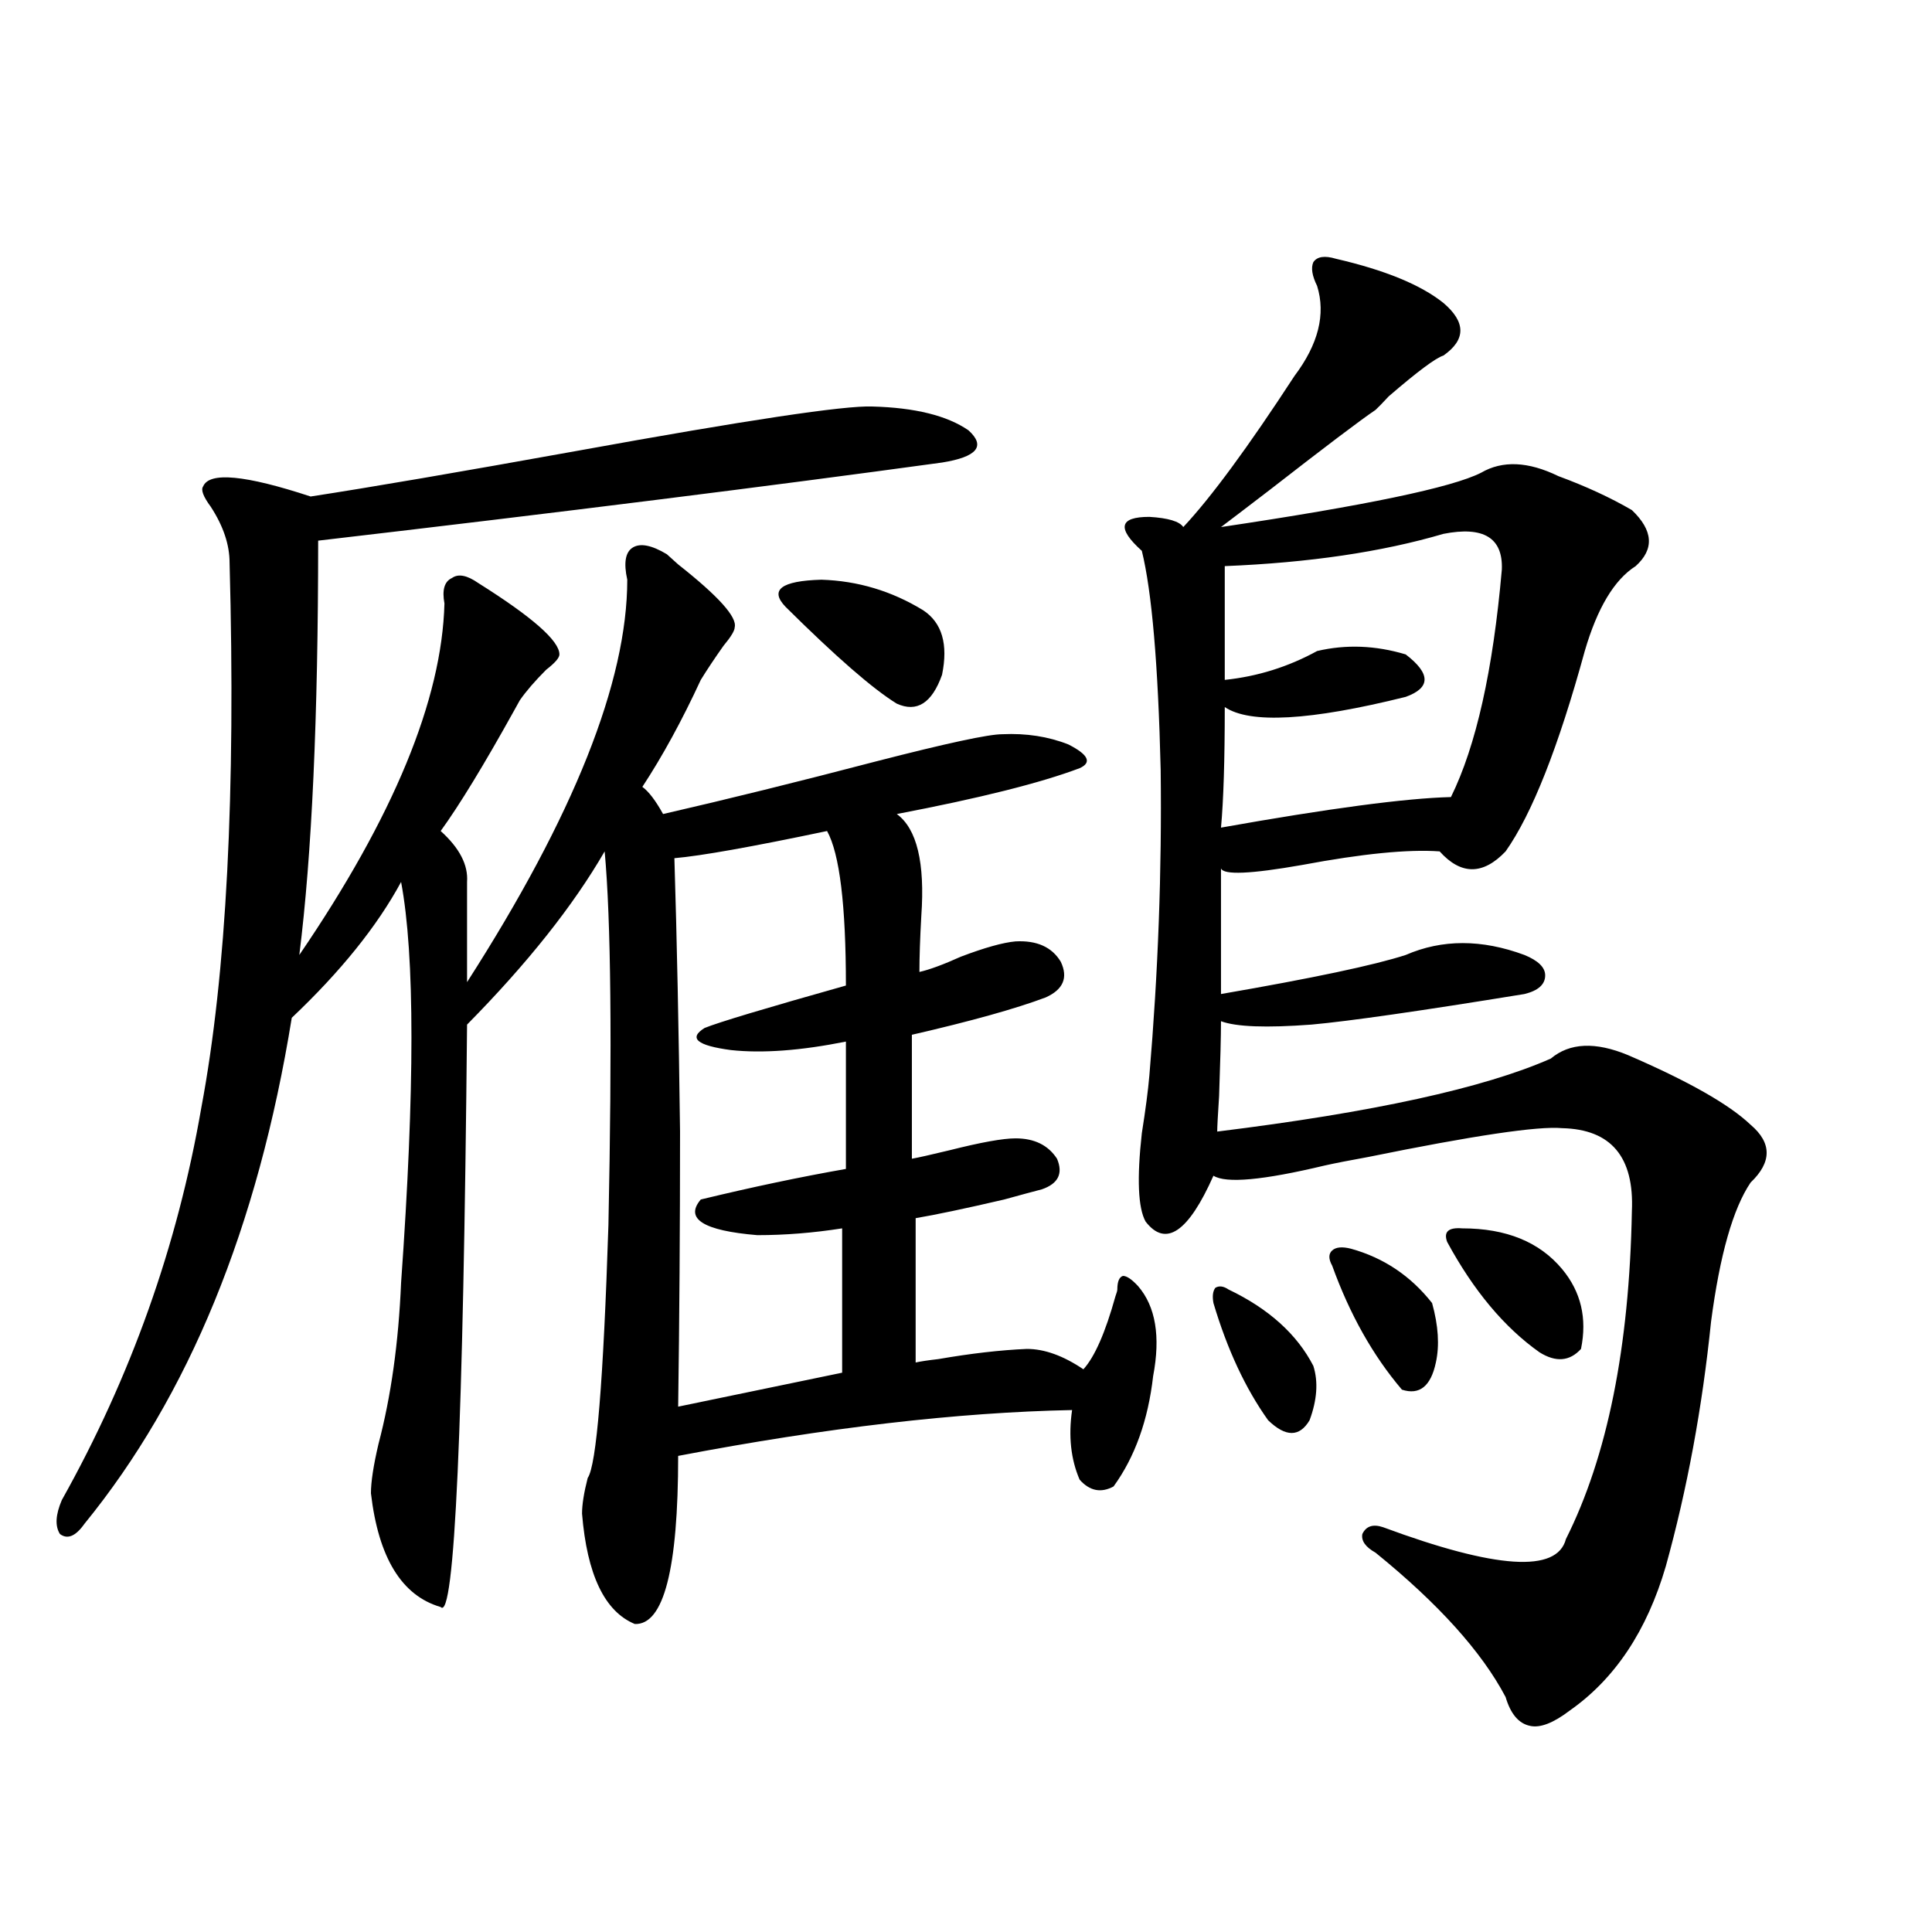<?xml version="1.0" encoding="utf-8"?>
<!-- Generator: Adobe Illustrator 16.0.0, SVG Export Plug-In . SVG Version: 6.00 Build 0)  -->
<!DOCTYPE svg PUBLIC "-//W3C//DTD SVG 1.1//EN" "http://www.w3.org/Graphics/SVG/1.1/DTD/svg11.dtd">
<svg version="1.1" id="图层_1" xmlns="http://www.w3.org/2000/svg" xmlns:xlink="http://www.w3.org/1999/xlink" x="0px" y="0px"
	 width="1000px" height="1000px" viewBox="0 0 1000 1000" enable-background="new 0 0 1000 1000" xml:space="preserve">
<path d="M43.706,788.727c-4.558,6.454-8.78,8.212-12.683,5.273c-2.606-4.093-2.286-9.956,0.976-17.578
	c35.762-63.858,59.831-131.534,72.193-203.027c13.003-69.132,17.881-163.175,14.634-282.129c0-9.366-3.262-19.034-9.756-29.004
	c-3.902-5.273-5.213-8.789-3.902-10.547c3.247-7.608,21.783-5.851,55.608,5.273c30.563-4.684,76.736-12.594,138.533-23.73
	c87.147-15.82,137.878-23.429,152.191-22.852c22.104,0.59,38.688,4.696,49.755,12.305c9.101,8.212,4.543,13.773-13.658,16.699
	c-89.754,12.305-197.403,25.79-322.919,40.43c0,91.406-3.262,162.899-9.756,214.453c48.779-71.479,73.81-132.124,75.12-181.934
	c-1.311-7.031,0-11.426,3.902-13.184c3.247-2.335,7.805-1.456,13.658,2.637c27.957,17.578,41.95,29.883,41.95,36.914
	c0,1.758-2.286,4.395-6.829,7.91c-5.854,5.864-10.411,11.138-13.658,15.82c-0.655,1.181-1.631,2.938-2.927,5.273
	c-15.609,28.125-28.292,48.931-38.048,62.402c9.756,8.789,14.299,17.578,13.658,26.367c0,2.349,0,4.395,0,6.152v45.703
	c55.273-86.133,82.925-155.566,82.925-208.301c-1.951-8.789-0.976-14.351,2.927-16.699c3.902-2.335,9.756-1.167,17.561,3.516
	c1.296,1.181,3.247,2.938,5.854,5.273c20.808,16.411,30.563,27.246,29.268,32.52c0,1.758-1.951,4.985-5.854,9.668
	c-4.558,6.454-8.46,12.305-11.707,17.578c-9.756,21.094-19.847,39.551-30.243,55.371c3.247,2.349,6.829,7.031,10.731,14.063
	c33.17-7.608,69.907-16.699,110.241-27.246c36.417-9.366,58.2-14.063,65.364-14.063c12.348-0.577,23.734,1.181,34.146,5.273
	c10.396,5.273,12.348,9.38,5.854,12.305c-20.167,7.622-51.706,15.532-94.632,23.73c10.396,7.622,14.634,25.2,12.683,52.734
	c-0.655,11.728-0.976,21.396-0.976,29.004c5.198-1.167,12.348-3.804,21.463-7.91c12.348-4.683,21.783-7.319,28.292-7.91
	c11.052-0.577,18.856,2.938,23.414,10.547c3.902,8.212,1.296,14.364-7.805,18.457c-15.609,5.864-38.703,12.305-69.267,19.336v64.16
	c3.247-0.577,9.756-2.046,19.512-4.395c16.25-4.093,27.637-6.152,34.146-6.152c9.756,0,16.905,3.516,21.463,10.547
	c3.247,7.622,0.641,12.896-7.805,15.82c-4.558,1.181-11.066,2.938-19.512,5.273c-20.167,4.696-35.456,7.91-45.853,9.668v74.707
	c2.592-0.577,6.494-1.167,11.707-1.758c16.905-2.925,32.194-4.683,45.853-5.273c9.101,0,18.856,3.516,29.268,10.547
	c5.854-6.44,11.372-19.034,16.585-37.793c0.641-1.758,0.976-2.925,0.976-3.516c0-4.093,0.976-6.44,2.927-7.031
	c1.951,0,4.543,1.758,7.805,5.273c9.101,10.547,11.707,26.079,7.805,46.582c-2.606,22.852-9.436,41.899-20.487,57.129
	c-6.509,3.516-12.362,2.349-17.561-3.516c-4.558-10.547-5.854-22.55-3.902-36.035c-59.19,1.181-127.161,9.091-203.897,23.73
	c0,58.599-7.484,87.589-22.438,87.012c-15.609-6.454-24.725-25.488-27.316-57.129c0-4.683,0.976-10.835,2.927-18.457
	c4.543-6.44,8.125-50.098,10.731-130.957c1.951-93.741,1.296-158.203-1.951-193.359c-16.265,28.125-39.999,58.008-71.218,89.648
	c-1.951,208.603-6.509,309.073-13.658,301.465c-20.167-5.864-32.194-25.488-36.097-58.887c0-5.851,1.296-14.351,3.902-25.488
	c6.494-24.609,10.396-52.433,11.707-83.496c7.149-100.195,7.149-169.327,0-207.422c-12.362,22.852-31.219,46.294-56.584,70.313
	C133.46,635.22,97.684,722.521,43.706,788.727z M428.087,430.133c-39.023,8.212-65.364,12.896-79.022,14.063
	c1.296,42.188,2.271,89.36,2.927,141.504c0,49.81-0.335,97.271-0.976,142.383l84.876-17.578v-74.707
	c-14.969,2.349-29.603,3.516-43.901,3.516c-27.972-2.335-37.728-8.487-29.268-18.457c26.661-6.44,51.706-11.714,75.12-15.82v-65.918
	c-23.414,4.696-43.261,6.152-59.511,4.395c-17.561-2.335-22.118-6.152-13.658-11.426c7.149-2.925,31.539-10.245,73.169-21.973
	C437.843,468.517,434.581,441.86,428.087,430.133z M477.842,315.875c9.756,6.454,13.003,17.578,9.756,33.398
	c-5.213,14.653-13.018,19.638-23.414,14.941c-12.362-7.608-31.554-24.308-57.56-50.098c-8.46-8.789-2.286-13.472,18.536-14.063
	C444.017,300.646,461.577,305.919,477.842,315.875z M691.495,133.941c25.365,5.863,43.901,13.485,55.608,22.852
	c11.707,9.97,11.707,19.047,0,27.246c-3.902,1.181-13.338,8.212-28.292,21.094c-3.262,3.516-5.533,5.863-6.829,7.031
	c-7.805,5.273-26.021,19.047-54.633,41.309c-13.018,9.97-21.463,16.411-25.365,19.336c74.785-11.124,119.662-20.504,134.631-28.125
	c11.052-6.441,24.39-5.851,39.999,1.758c14.299,5.273,26.981,11.137,38.048,17.578c11.052,10.547,11.707,20.215,1.951,29.004
	c-11.066,7.031-19.847,21.685-26.341,43.945c-13.658,49.81-27.316,84.375-40.975,103.711c-11.707,12.305-23.094,12.305-34.146,0
	c-16.265-1.167-39.999,1.181-71.218,7.031c-26.676,4.696-40.654,5.273-41.95,1.758v65.039c47.469-8.198,79.343-14.941,95.607-20.215
	c18.856-8.198,39.344-8.198,61.462,0c7.149,2.938,10.731,6.454,10.731,10.547c0,4.696-3.582,7.91-10.731,9.668
	c-53.992,8.789-90.729,14.063-110.241,15.82c-23.414,1.758-39.023,1.181-46.828-1.758c0,7.622-0.335,20.517-0.976,38.672
	c-0.655,9.97-0.976,16.122-0.976,18.457c80.639-9.956,138.198-22.55,172.679-37.793c9.756-8.198,23.079-8.789,39.999-1.758
	c31.219,13.485,52.347,25.488,63.413,36.035c11.052,9.38,11.052,19.336,0,29.883c-9.115,13.485-15.944,37.505-20.487,72.07
	c-4.558,44.536-12.362,86.724-23.414,126.563c-9.756,33.398-26.341,58.296-49.755,74.707c-8.46,6.44-15.289,9.077-20.487,7.91
	c-5.854-1.181-10.091-6.152-12.683-14.941c-12.362-23.442-34.801-48.34-67.315-74.707c-5.213-2.925-7.484-6.152-6.829-9.668
	c1.951-4.093,5.519-5.273,10.731-3.516c58.535,21.685,90.074,23.73,94.632,6.152c21.463-42.765,32.835-99.316,34.146-169.629
	c1.296-28.125-10.731-42.476-36.097-43.066c-12.362-1.167-45.853,3.817-100.485,14.941c-9.756,1.758-17.24,3.228-22.438,4.395
	c-31.874,7.622-51.065,9.38-57.56,5.273c-13.018,29.306-24.725,37.216-35.121,23.73c-3.902-7.031-4.558-22.261-1.951-45.703
	c1.951-12.305,3.247-22.261,3.902-29.883c4.543-53.312,6.494-106.046,5.854-158.203c-1.311-54.492-4.558-92.285-9.756-113.379
	c-6.509-5.851-9.436-10.245-8.78-13.184c0.641-2.925,4.878-4.395,12.683-4.395c9.756,0.591,15.609,2.349,17.561,5.273
	c14.299-15.23,33.49-41.309,57.56-78.223c12.348-16.397,16.25-31.93,11.707-46.582c-2.606-5.273-3.262-9.366-1.951-12.305
	C681.739,132.773,685.642,132.184,691.495,133.941z M628.082,674.469c-0.655-3.516-0.335-6.152,0.976-7.91
	c1.951-1.167,4.223-0.879,6.829,0.879c20.808,9.97,35.441,23.153,43.901,39.551c2.592,8.212,1.951,17.578-1.951,28.125
	c-5.213,8.789-12.362,8.789-21.463,0C644.667,718.716,635.231,698.501,628.082,674.469z M747.104,276.324
	c-31.874,9.38-69.602,14.941-113.168,16.699v58.887c16.905-1.758,32.835-6.729,47.804-14.941
	c14.954-3.516,30.243-2.925,45.853,1.758c13.003,9.97,13.003,17.29,0,21.973c-49.435,12.305-80.653,14.063-93.656,5.273
	c0,27.548-0.655,48.34-1.951,62.402c55.929-9.956,95.607-15.229,119.021-15.82c13.003-26.367,21.783-65.616,26.341-117.773
	C777.987,278.384,767.911,272.231,747.104,276.324z M689.544,655.133c-1.951-3.516-1.951-6.152,0-7.91s5.198-2.046,9.756-0.879
	c16.905,4.696,30.884,14.063,41.95,28.125c3.247,11.728,3.902,21.973,1.951,30.762c-2.606,12.305-8.46,17.001-17.561,14.063
	C710.672,701.715,698.645,680.333,689.544,655.133z M749.055,642.828c-1.951-5.273,0.641-7.608,7.805-7.031
	c22.759,0,39.999,7.031,51.706,21.094c9.756,11.728,13.003,25.488,9.756,41.309c-5.854,6.454-13.018,7.031-21.463,1.758
	C778.643,687.075,762.713,668.028,749.055,642.828z"/>
</svg>
